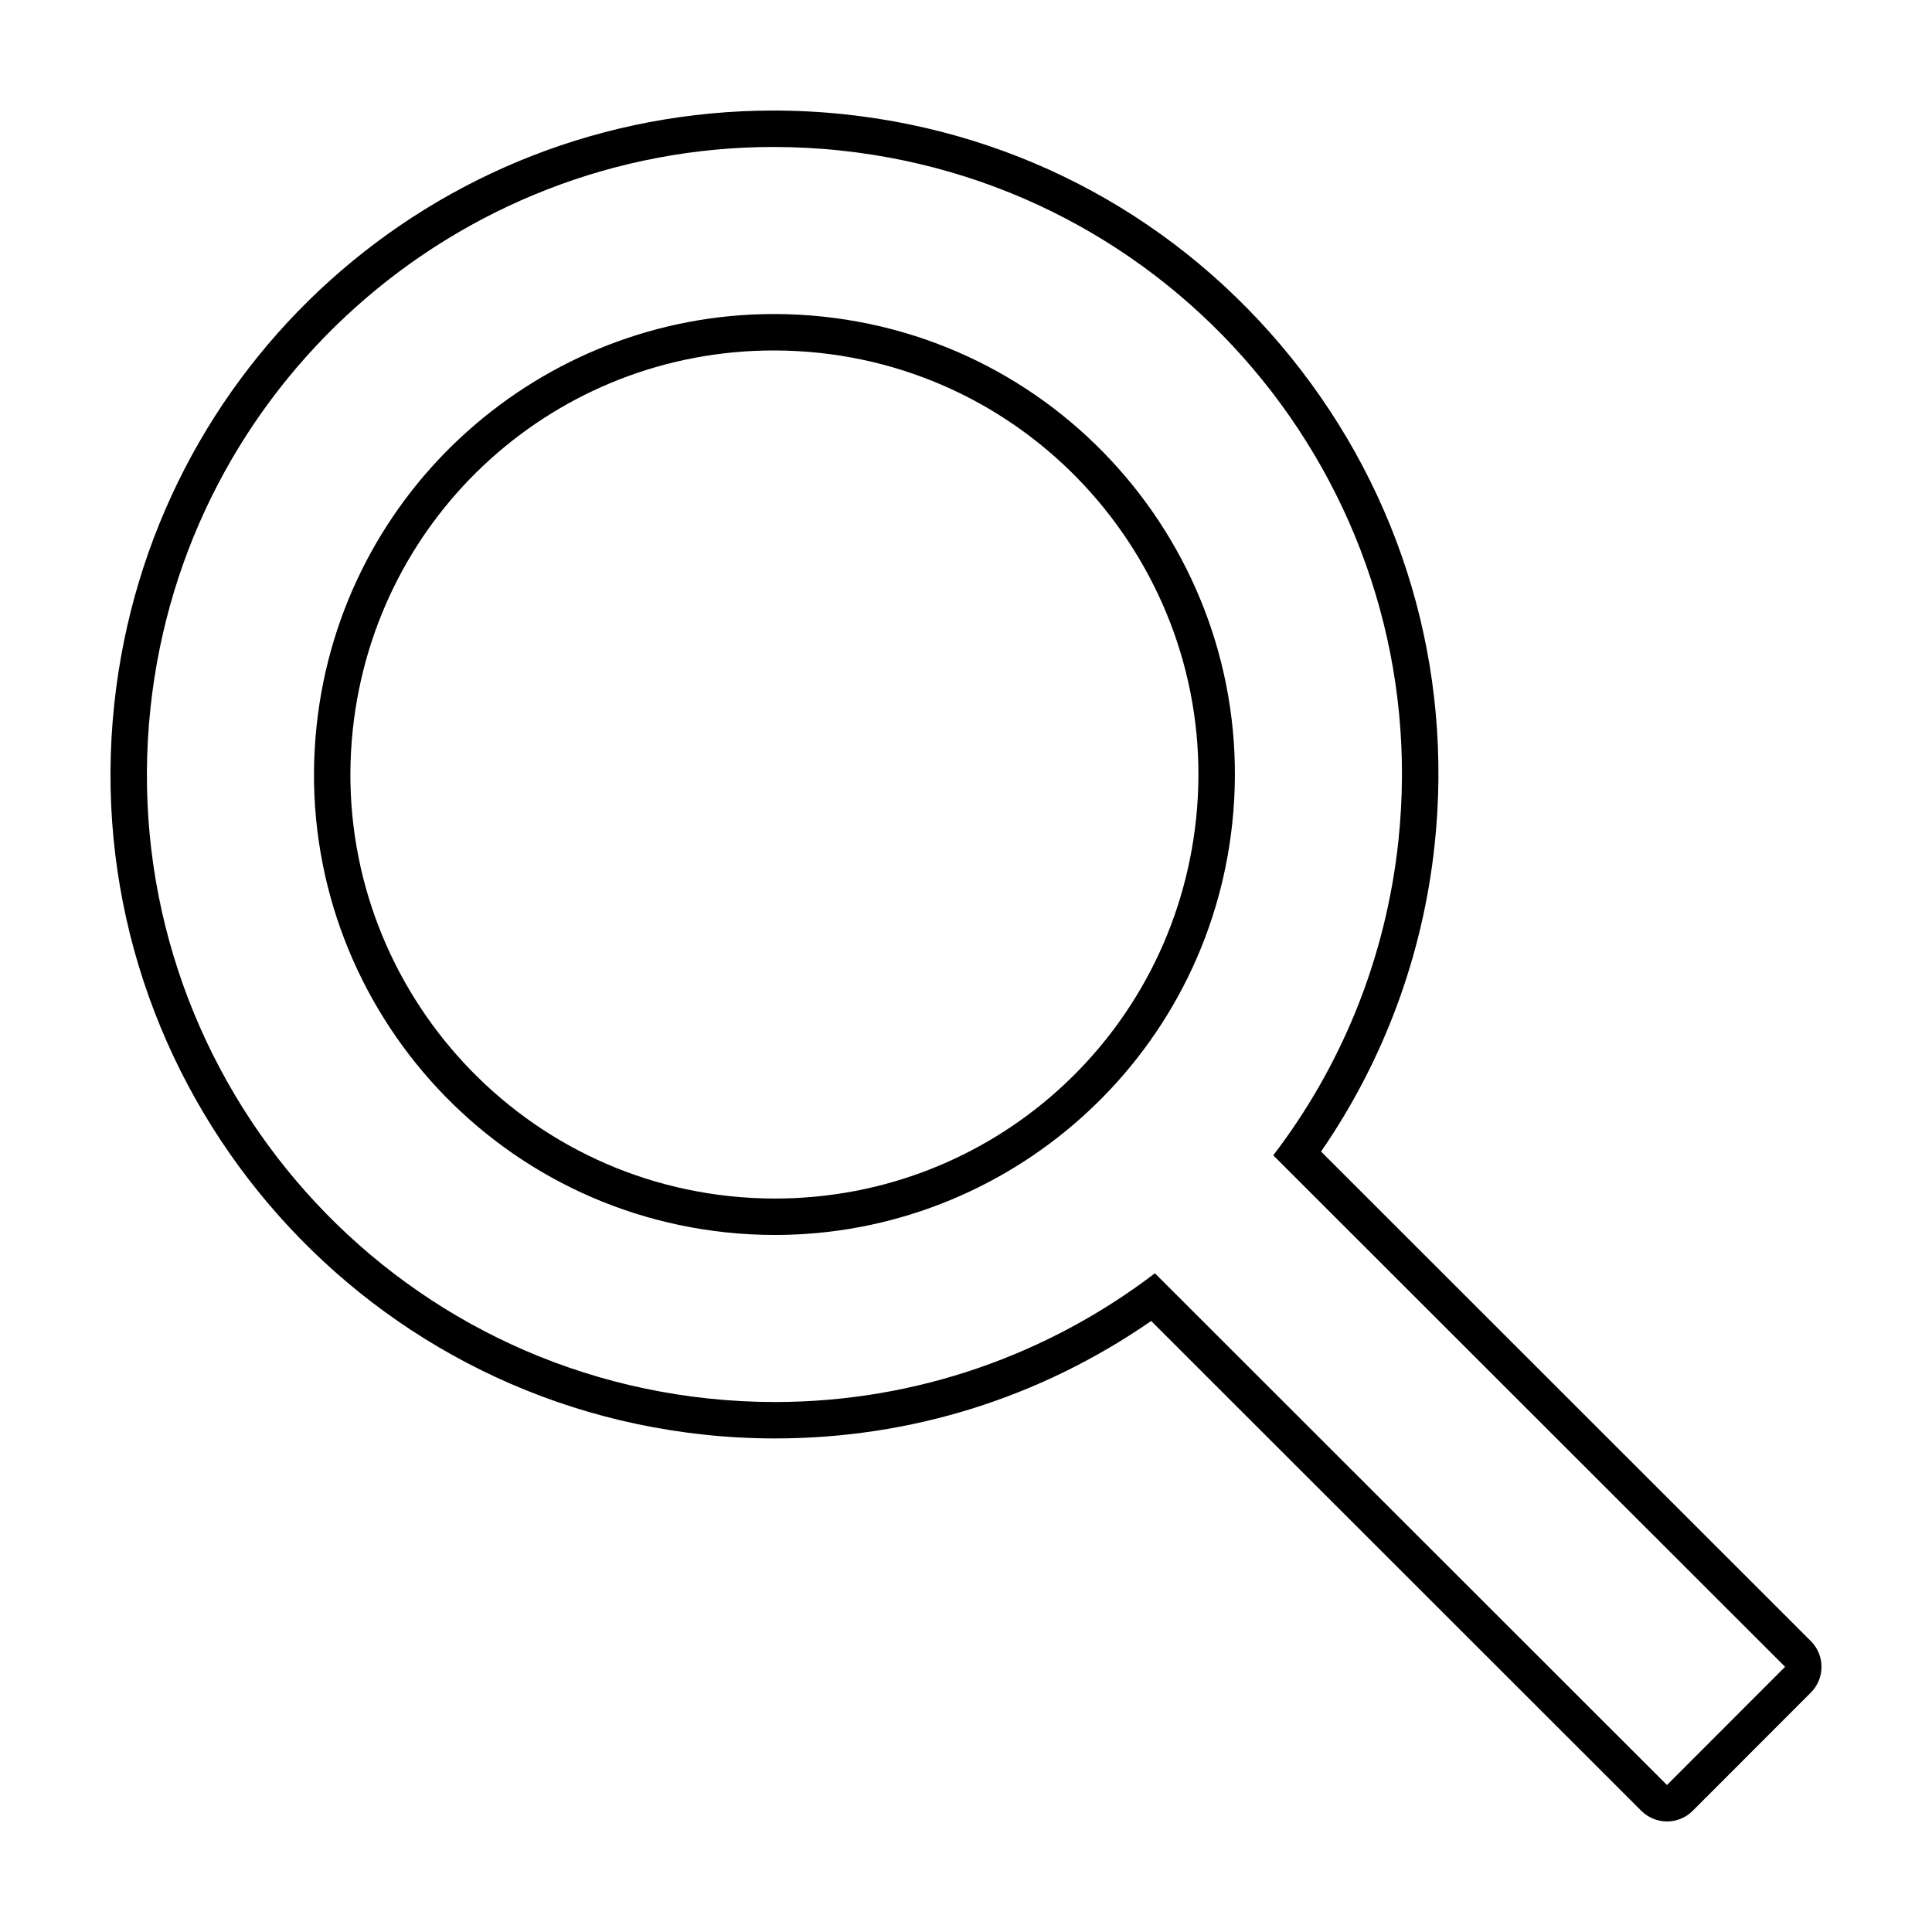 <?xml version="1.0" encoding="UTF-8"?>
<!-- Uploaded to: SVG Repo, www.svgrepo.com, Generator: SVG Repo Mixer Tools -->
<svg fill="#000000" width="800px" height="800px" version="1.1" viewBox="144 144 512 512" xmlns="http://www.w3.org/2000/svg">
 <path d="m349.03 182.95c5.883 0 11.848 0.312 17.836 0.953 91.324 9.734 157.46 91.664 147.72 182.98-3.356 31.438-15.262 59.898-33.16 83.289l135.64 135.55-31.301 31.328-135.7-135.62c-28.191 21.52-63.254 34.121-100.68 34.121-5.875 0-11.812-0.312-17.785-0.945-91.328-9.738-157.46-91.652-147.72-182.99 9.102-85.332 81.215-148.67 165.15-148.67m0.344 288.33c61.582 0 114.51-46.48 121.19-109.09 7.141-67.016-41.387-127.11-108.39-134.27-4.398-0.473-8.766-0.695-13.098-0.695-61.574 0-114.5 46.477-121.17 109.09-7.144 67.008 41.387 127.11 108.39 134.27 4.398 0.473 8.758 0.695 13.078 0.695m-0.344-297.98c-90.062 0-165.18 67.621-174.75 157.3-10.285 96.461 59.828 183.31 156.3 193.6 6.242 0.672 12.57 1.004 18.809 1.004 35.918 0 70.207-10.734 99.684-31.125l129.88 129.8c1.805 1.805 4.262 2.828 6.82 2.828 2.562 0 5.019-1.02 6.82-2.832l31.297-31.32c3.769-3.769 3.769-9.879 0-13.648l-129.8-129.73c16.605-24.047 26.973-51.973 30.098-81.27 4.984-46.734-8.531-92.602-38.047-129.17-29.52-36.57-71.512-59.449-118.24-64.434-6.258-0.668-12.609-1.004-18.863-1.004zm0.344 288.33c-3.996 0-8.055-0.215-12.062-0.641-61.605-6.578-106.39-62.043-99.816-123.65 6.106-57.273 54.078-100.46 111.57-100.46 4.004 0 8.066 0.215 12.07 0.641 61.609 6.574 106.39 62.043 99.82 123.65-6.098 57.277-54.07 100.46-111.59 100.46z"/>
</svg>